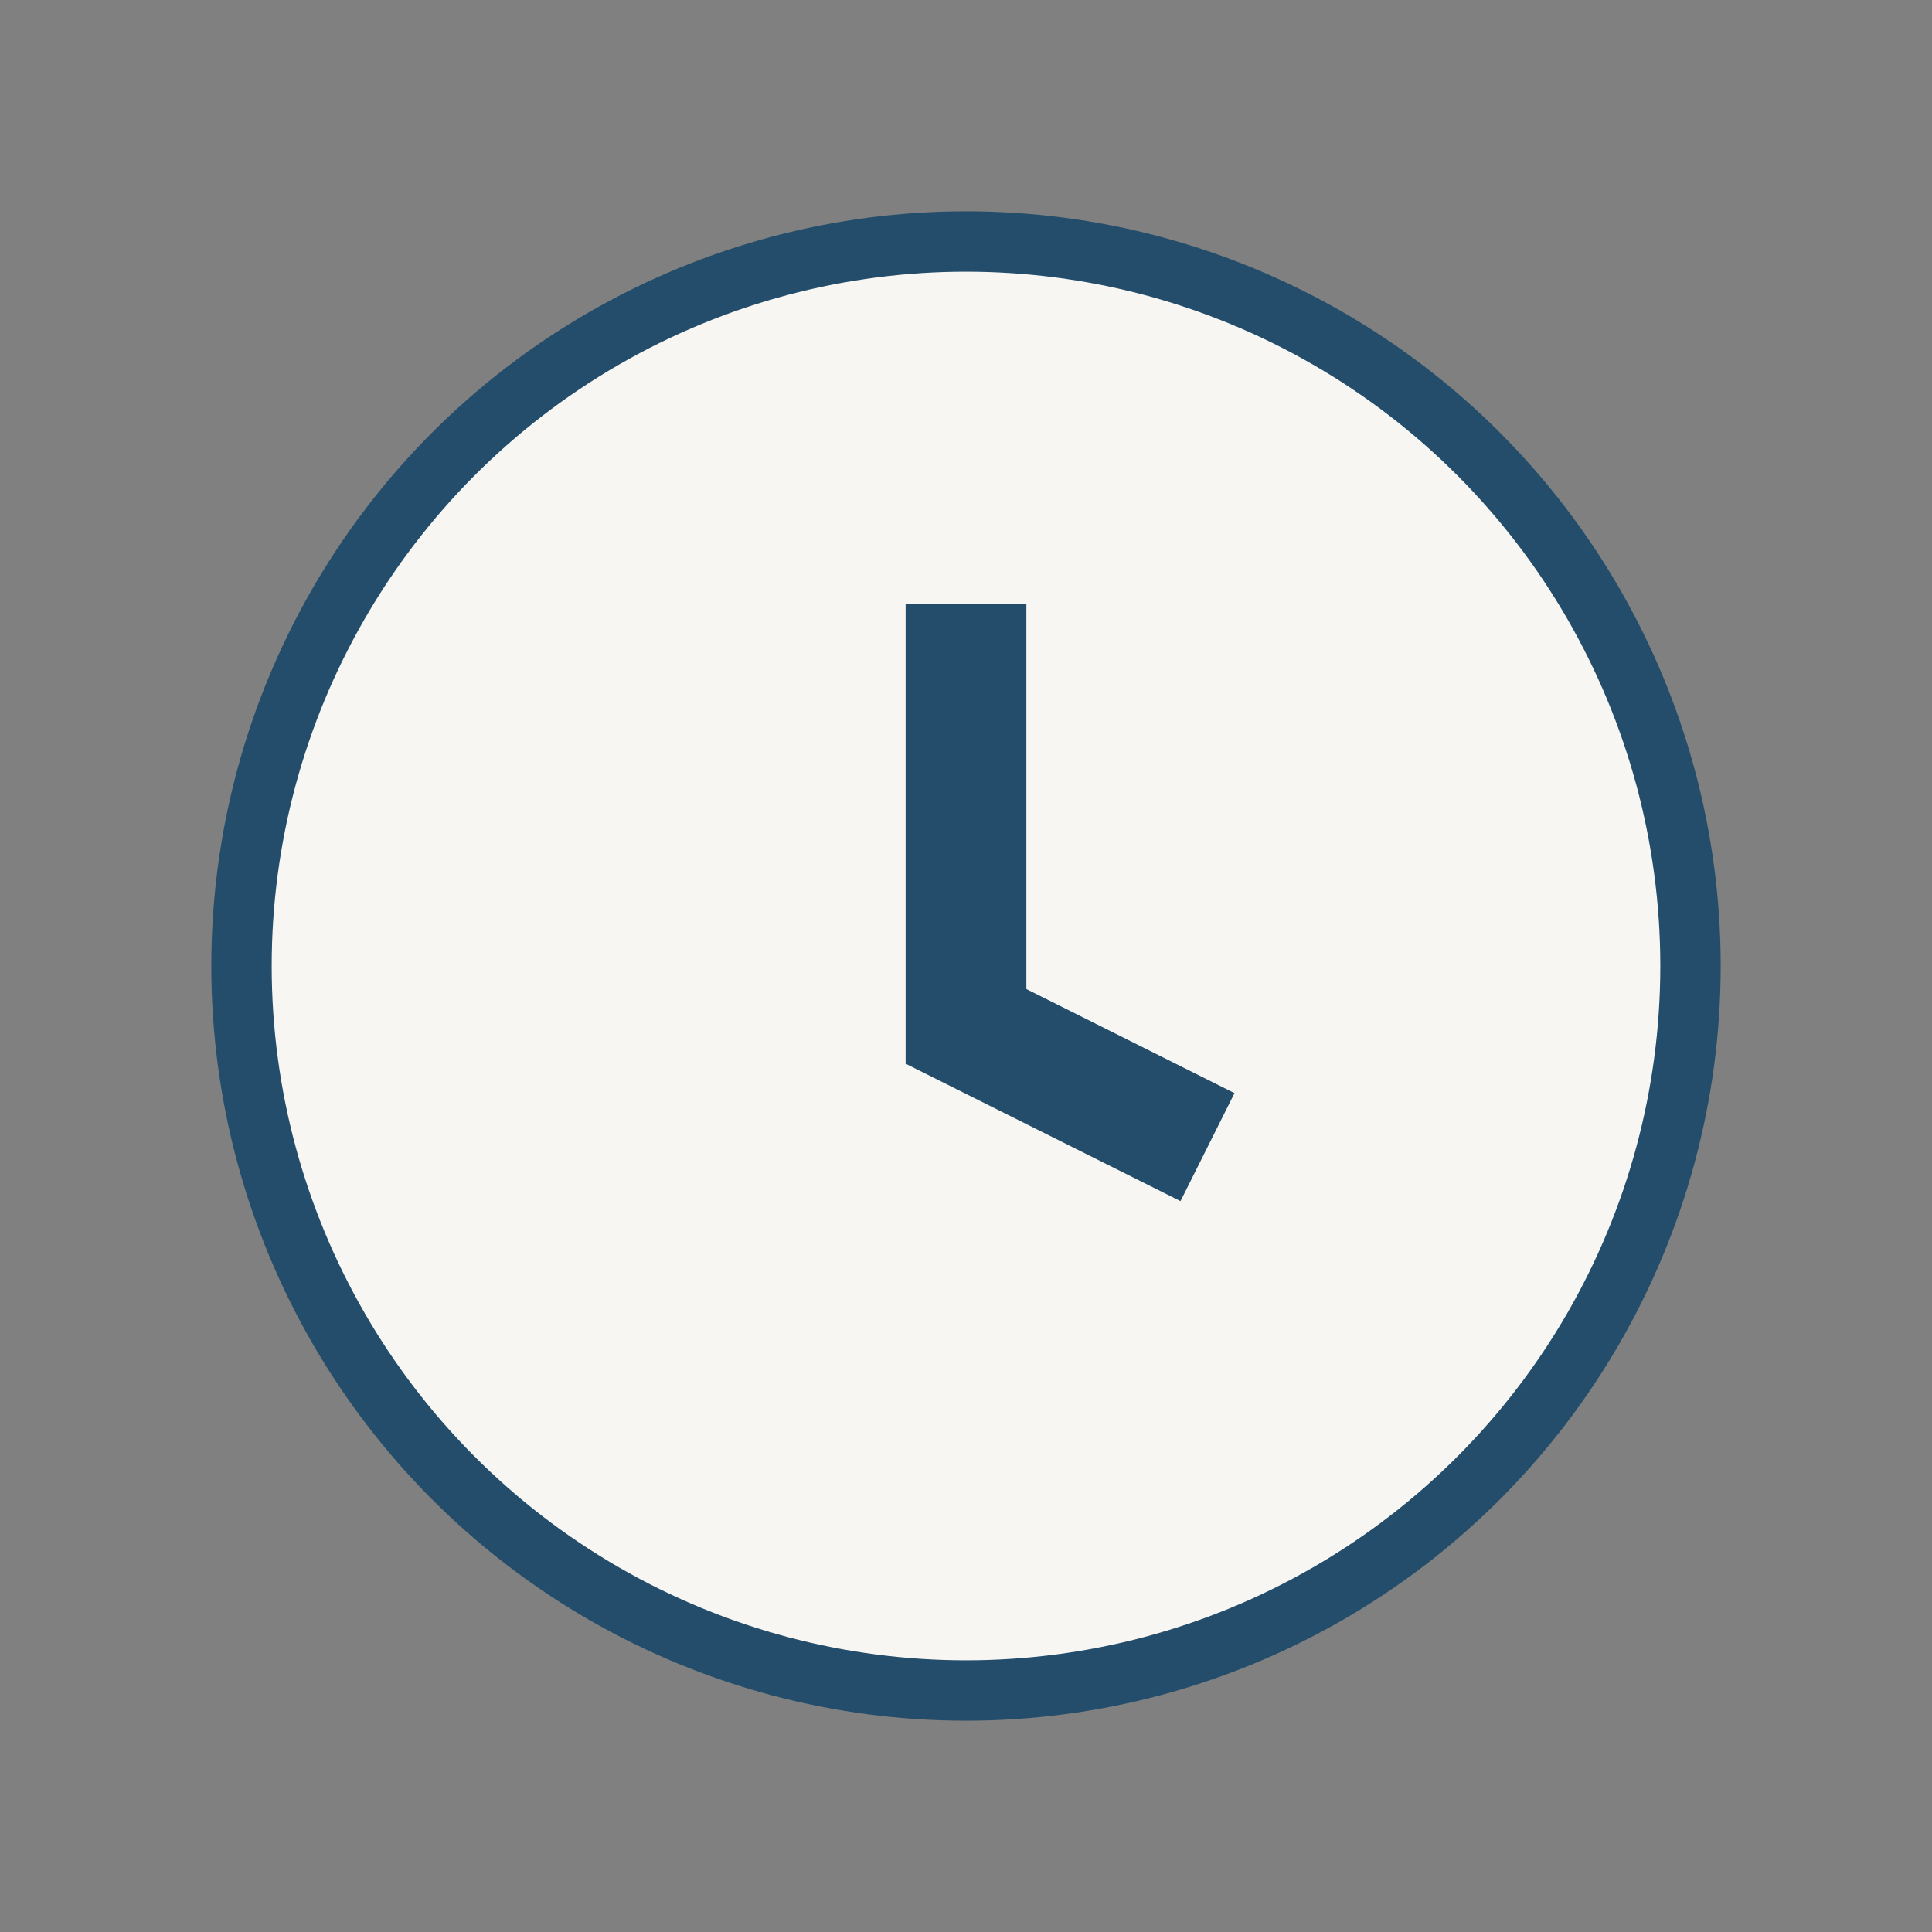 <?xml version="1.0" encoding="UTF-8"?>
<svg xmlns="http://www.w3.org/2000/svg" width="32" height="32" viewBox="0 0 32 32"><rect x="0" y="0" width="32" height="32" fill="#808080" stroke="none"/><circle cx="16" cy="16" r="12" fill="#F8F6F3" stroke="#234D6A"/><path d="M16 10v7l4 2" stroke="#234D6A" stroke-width="2" fill="none"/></svg>
